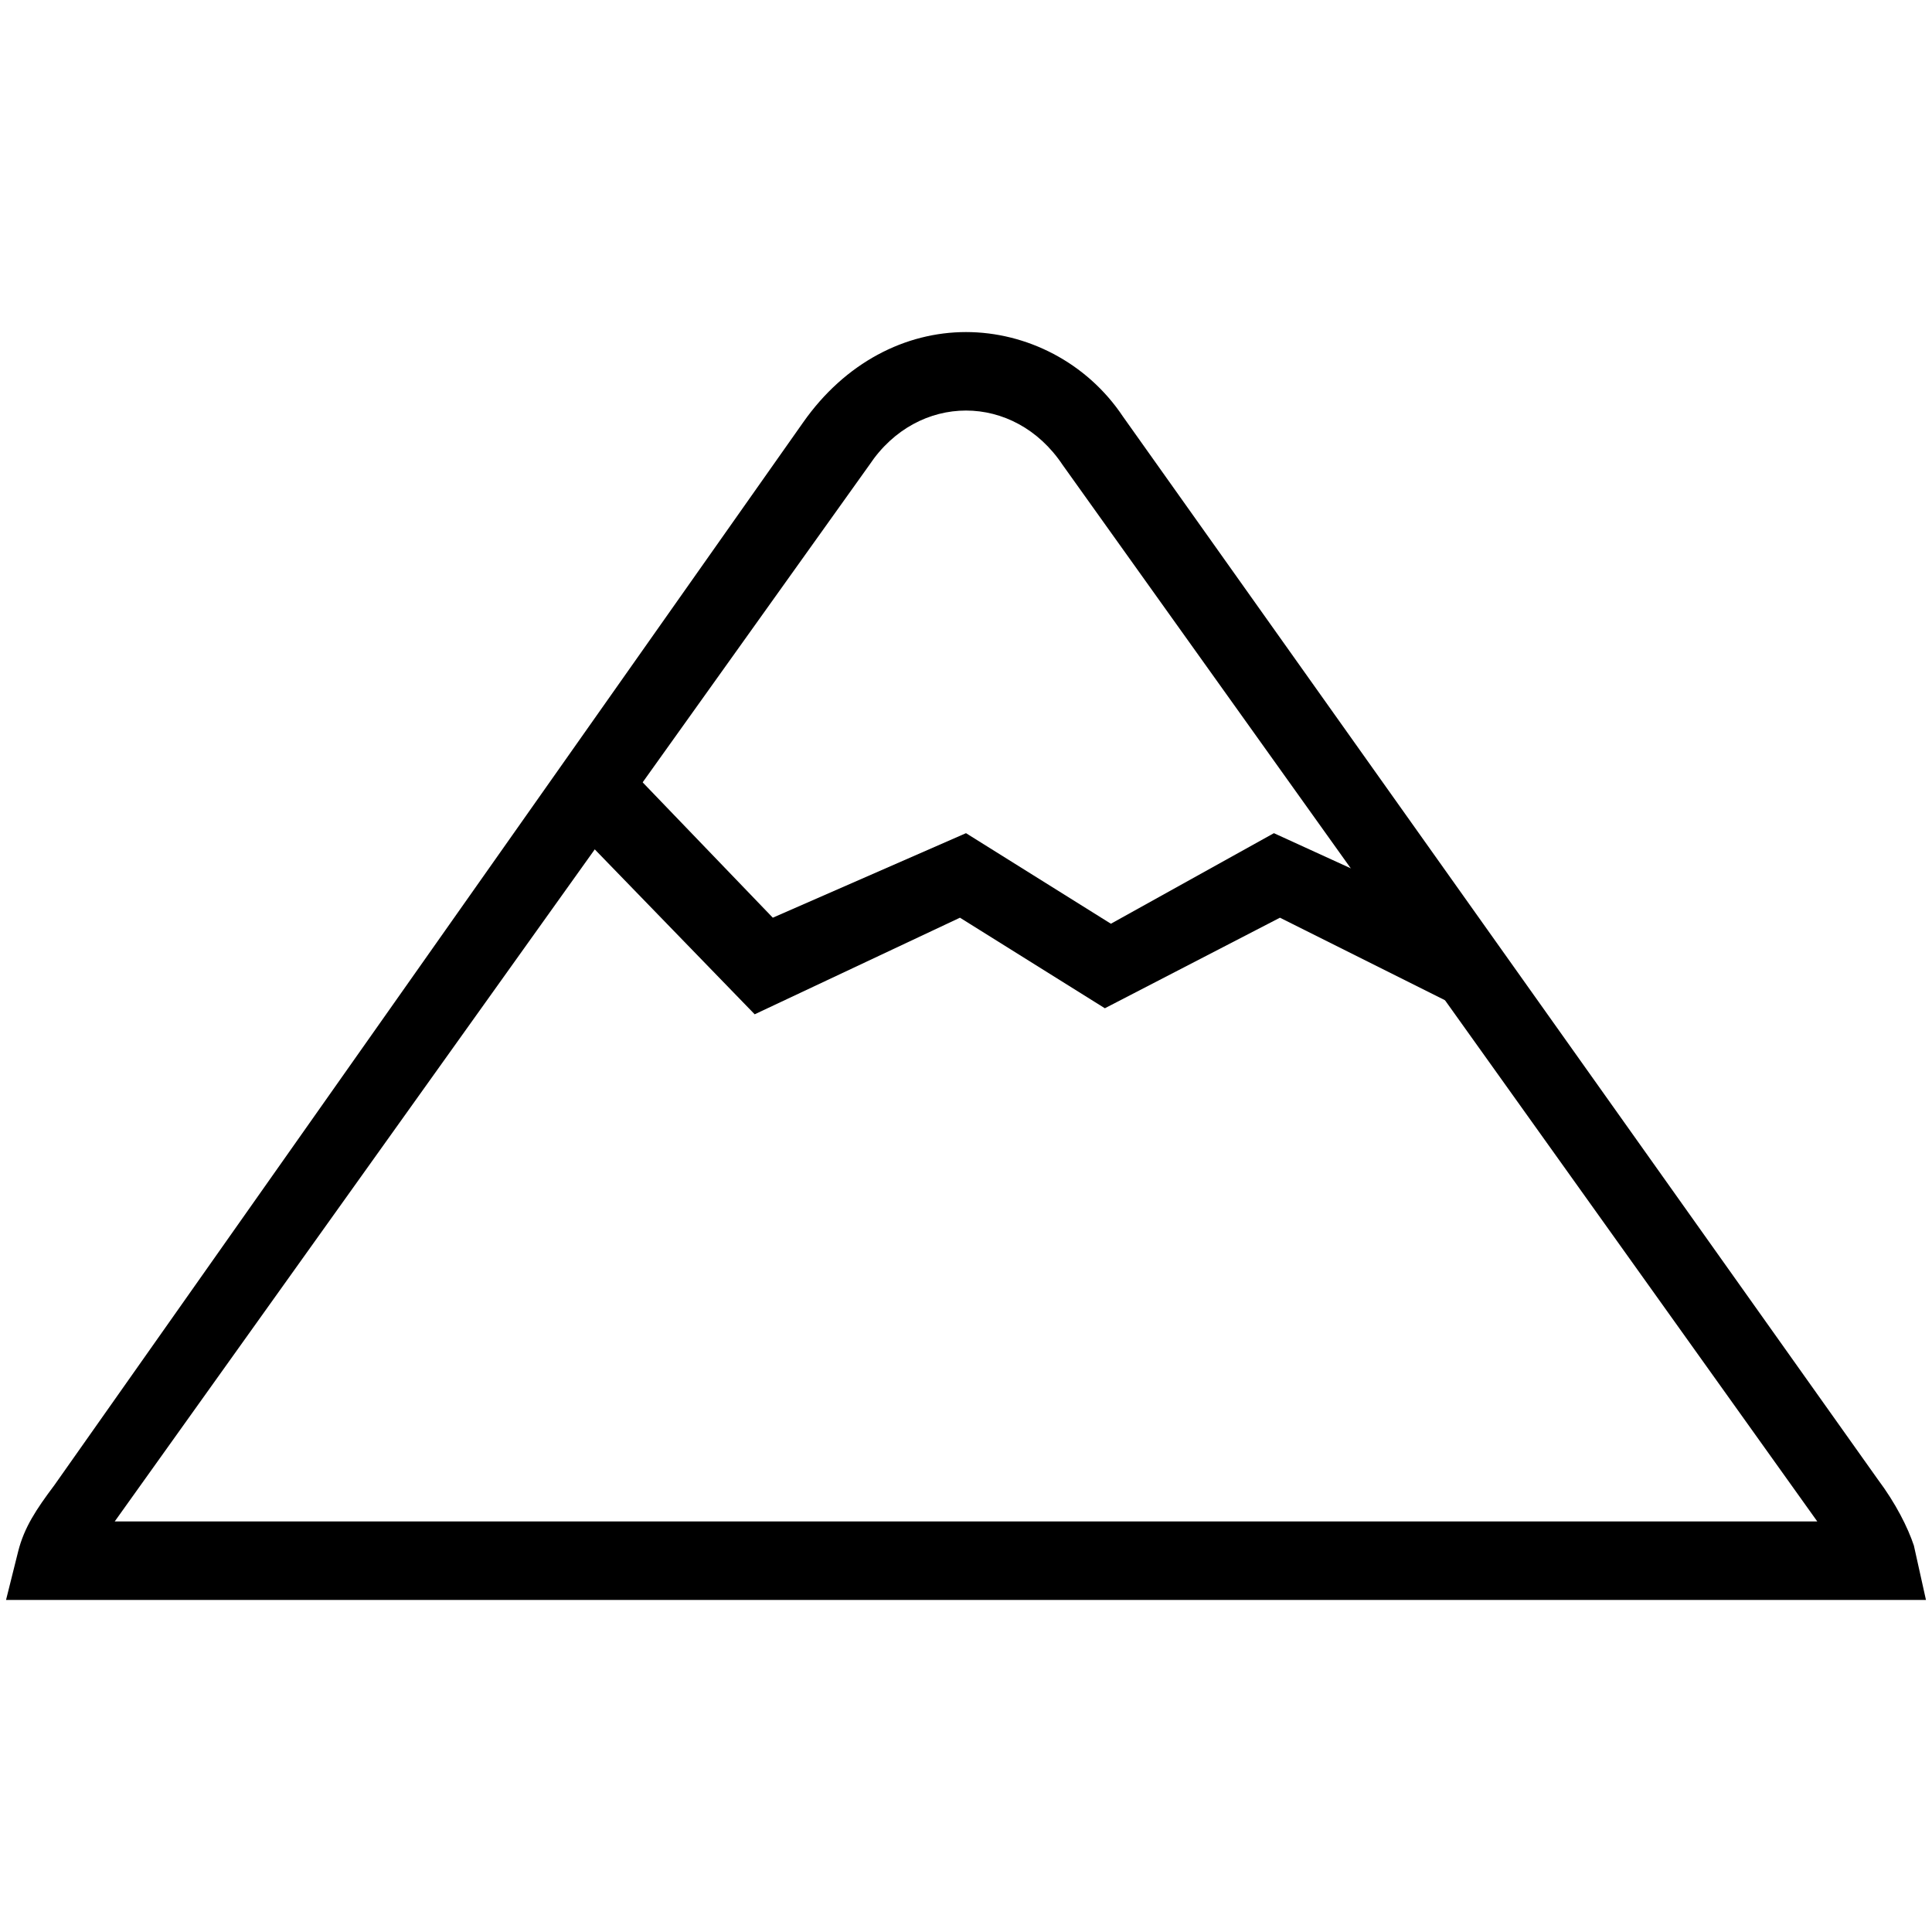 <svg xmlns="http://www.w3.org/2000/svg" viewBox="0 0 32 32"><path d="M31.9 26.5H.1l.2-.8c.1-.4.3-.7.6-1.1L13.3 7C14 6 15 5.5 16 5.5c1 0 2 .5 2.6 1.4l12.5 17.6c.3.4.5.8.6 1.1l.2.9zm-30-1.3h28.2L17.6 7.7c-.4-.6-1-.9-1.6-.9-.6 0-1.2.3-1.6.9L1.9 25.2z"/><path d="M12.5 16.8l-3.2-3.3 1-.9 2.5 2.6 3.2-1.4 2.4 1.5 2.7-1.5 3.5 1.6-.6 1.2-2.8-1.4-2.9 1.5-2.4-1.5z"/></svg>